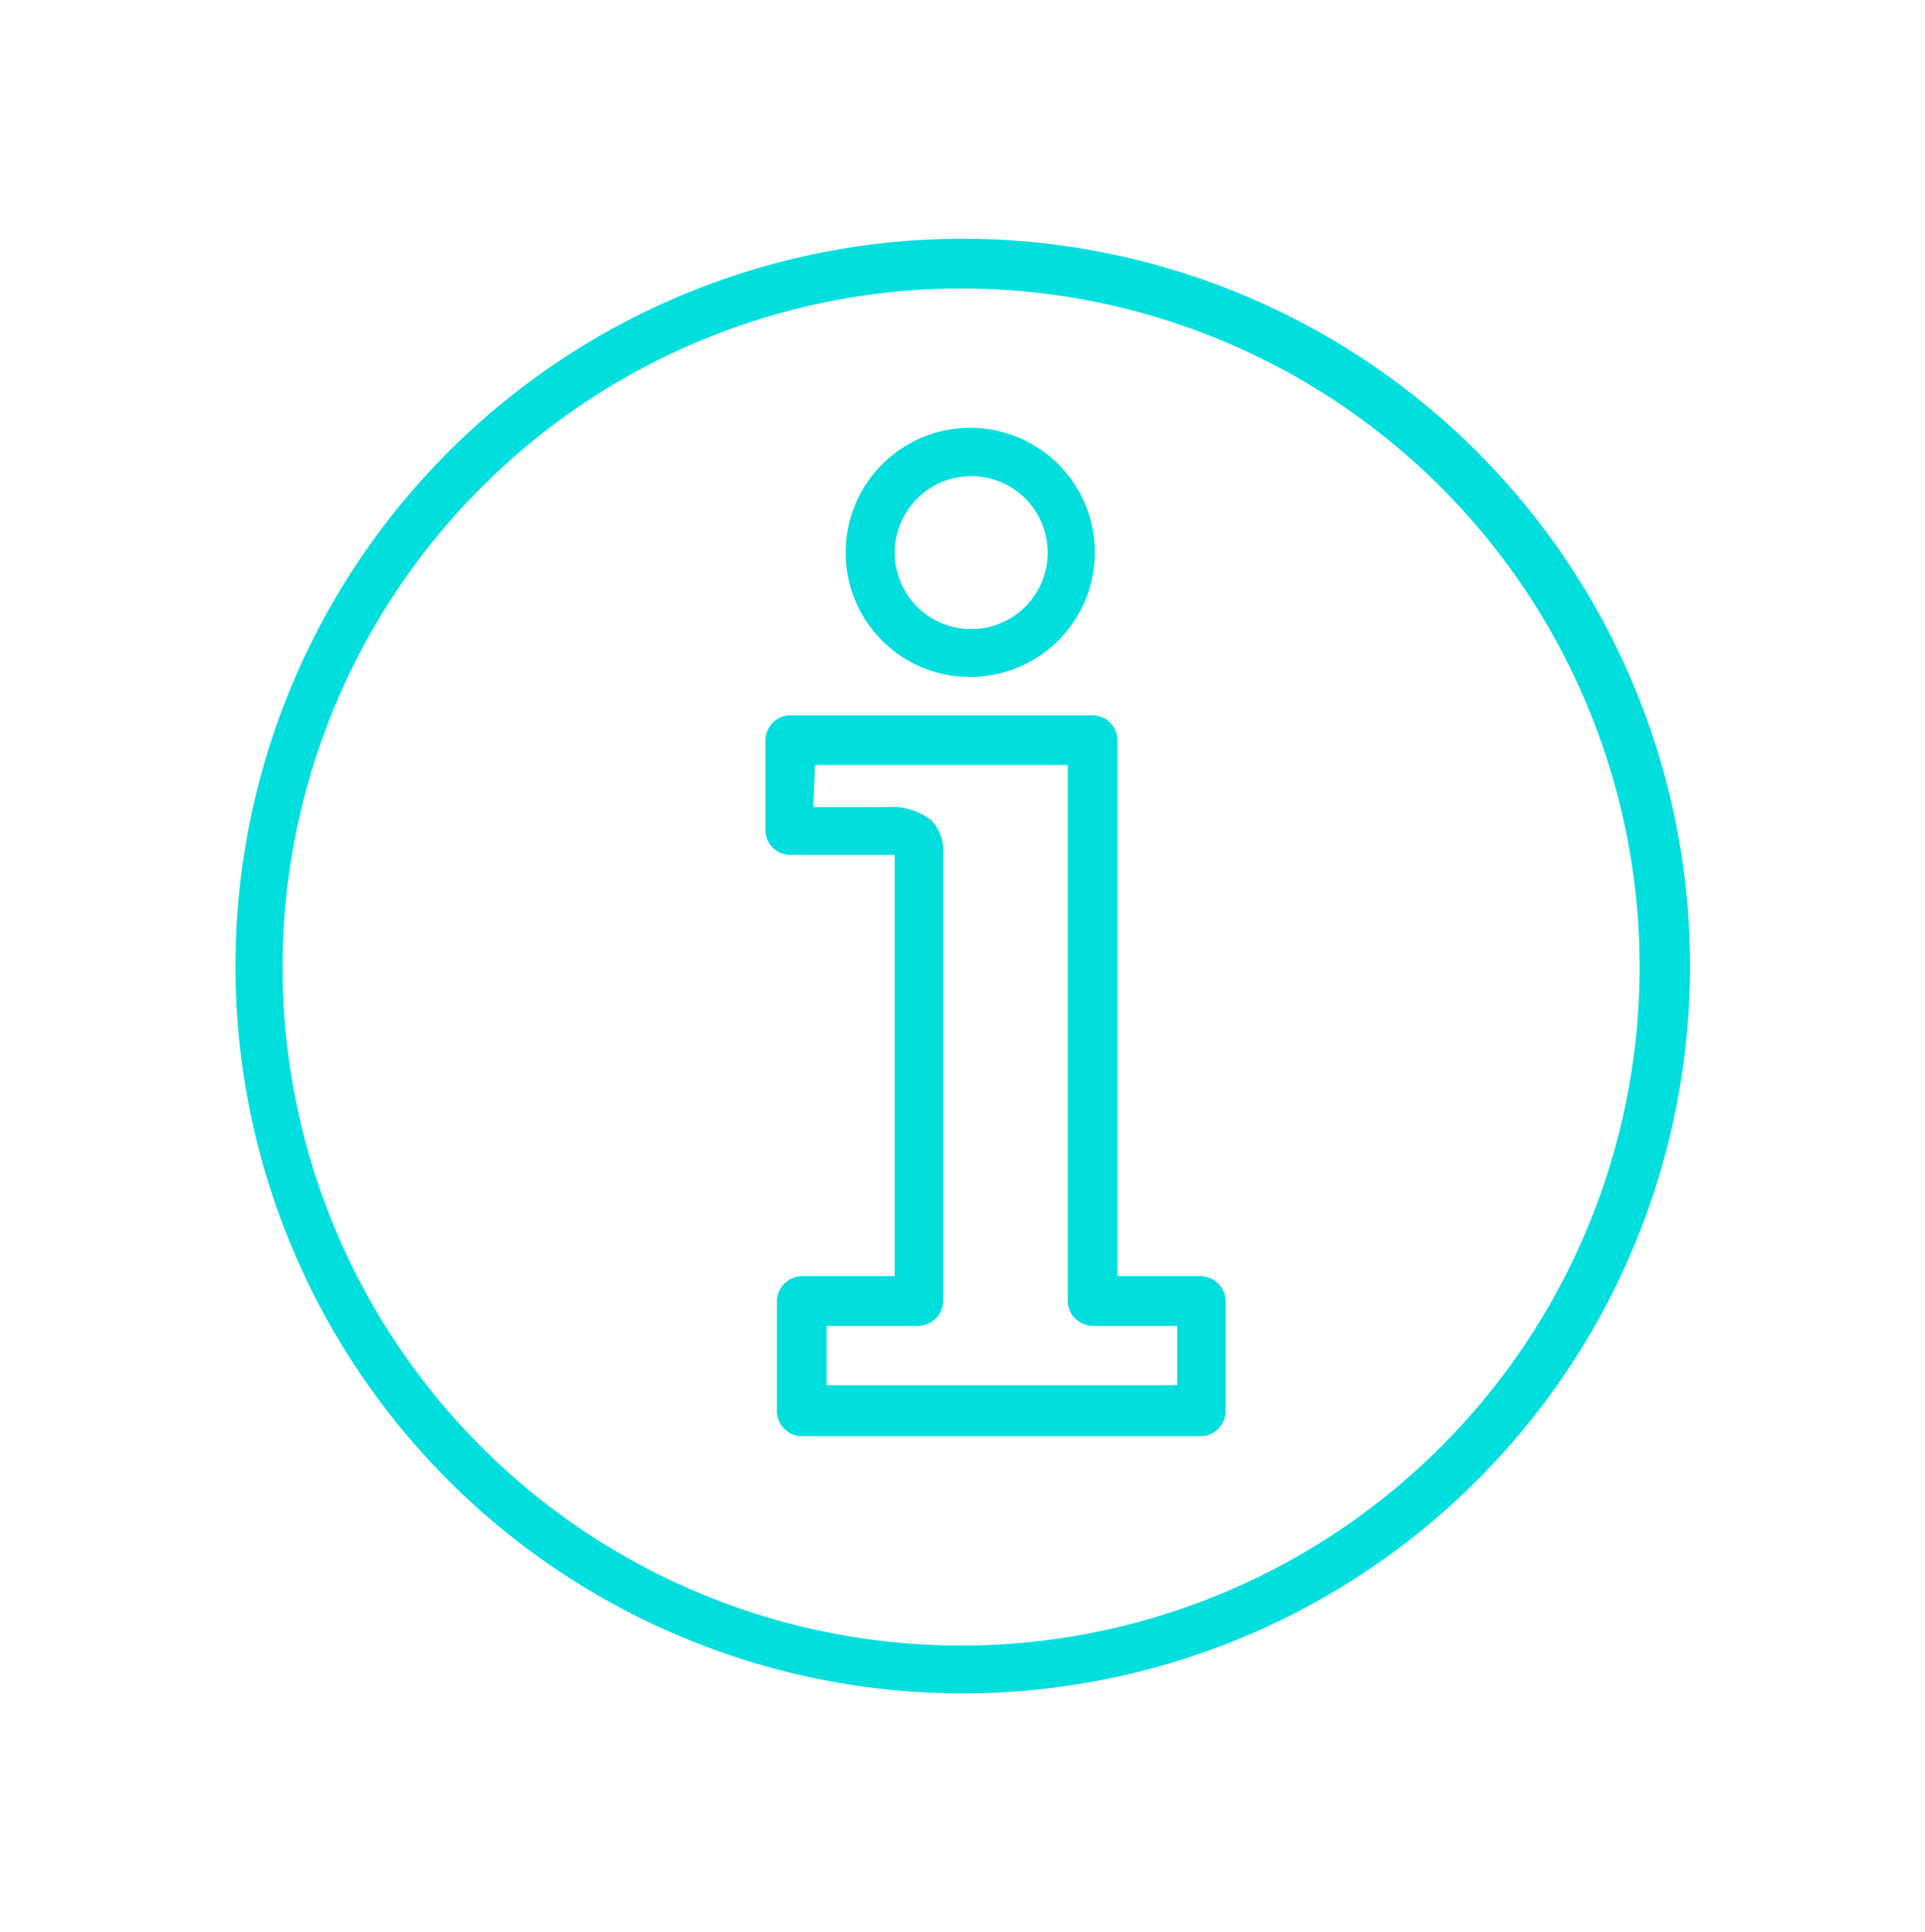 <svg id="Livello_1" data-name="Livello 1" xmlns="http://www.w3.org/2000/svg" viewBox="0 0 81.76 82.06"><defs><style>.cls-1{fill:#01dede;}</style></defs><title>ICONS day</title><path class="cls-1" d="M40.88,71.92A30.89,30.89,0,1,0,10,41,30.88,30.88,0,0,0,40.88,71.92Zm0-59.67A28.82,28.82,0,1,1,12,41,28.84,28.84,0,0,1,40.88,12.25Z"/><path class="cls-1" d="M41.2,28.75a5.29,5.29,0,1,0-5.28-5.28A5.27,5.27,0,0,0,41.2,28.75Zm0-8.53A3.25,3.25,0,1,1,38,23.47,3.26,3.26,0,0,1,41.2,20.22Z"/><path class="cls-1" d="M33.56,36.31H38V54.2h-3.9A1.08,1.08,0,0,0,33,55.26v4.63A1.08,1.08,0,0,0,34.05,61H51a1.08,1.08,0,0,0,1.06-1.06V55.26A1.08,1.08,0,0,0,51,54.2H47.46V31.44a1.07,1.07,0,0,0-1.05-1.06H33.56a1.07,1.07,0,0,0-1.05,1.06v3.82A1.06,1.06,0,0,0,33.56,36.31Zm1.06-3.82H45.35V55.26a1.08,1.08,0,0,0,1.06,1.05H50v2.52H35.11V56.31H39a1.08,1.08,0,0,0,1.06-1.05V36.39a2,2,0,0,0-.49-1.54,2.77,2.77,0,0,0-1.95-.57H34.54l.08-1.79Z"/></svg>